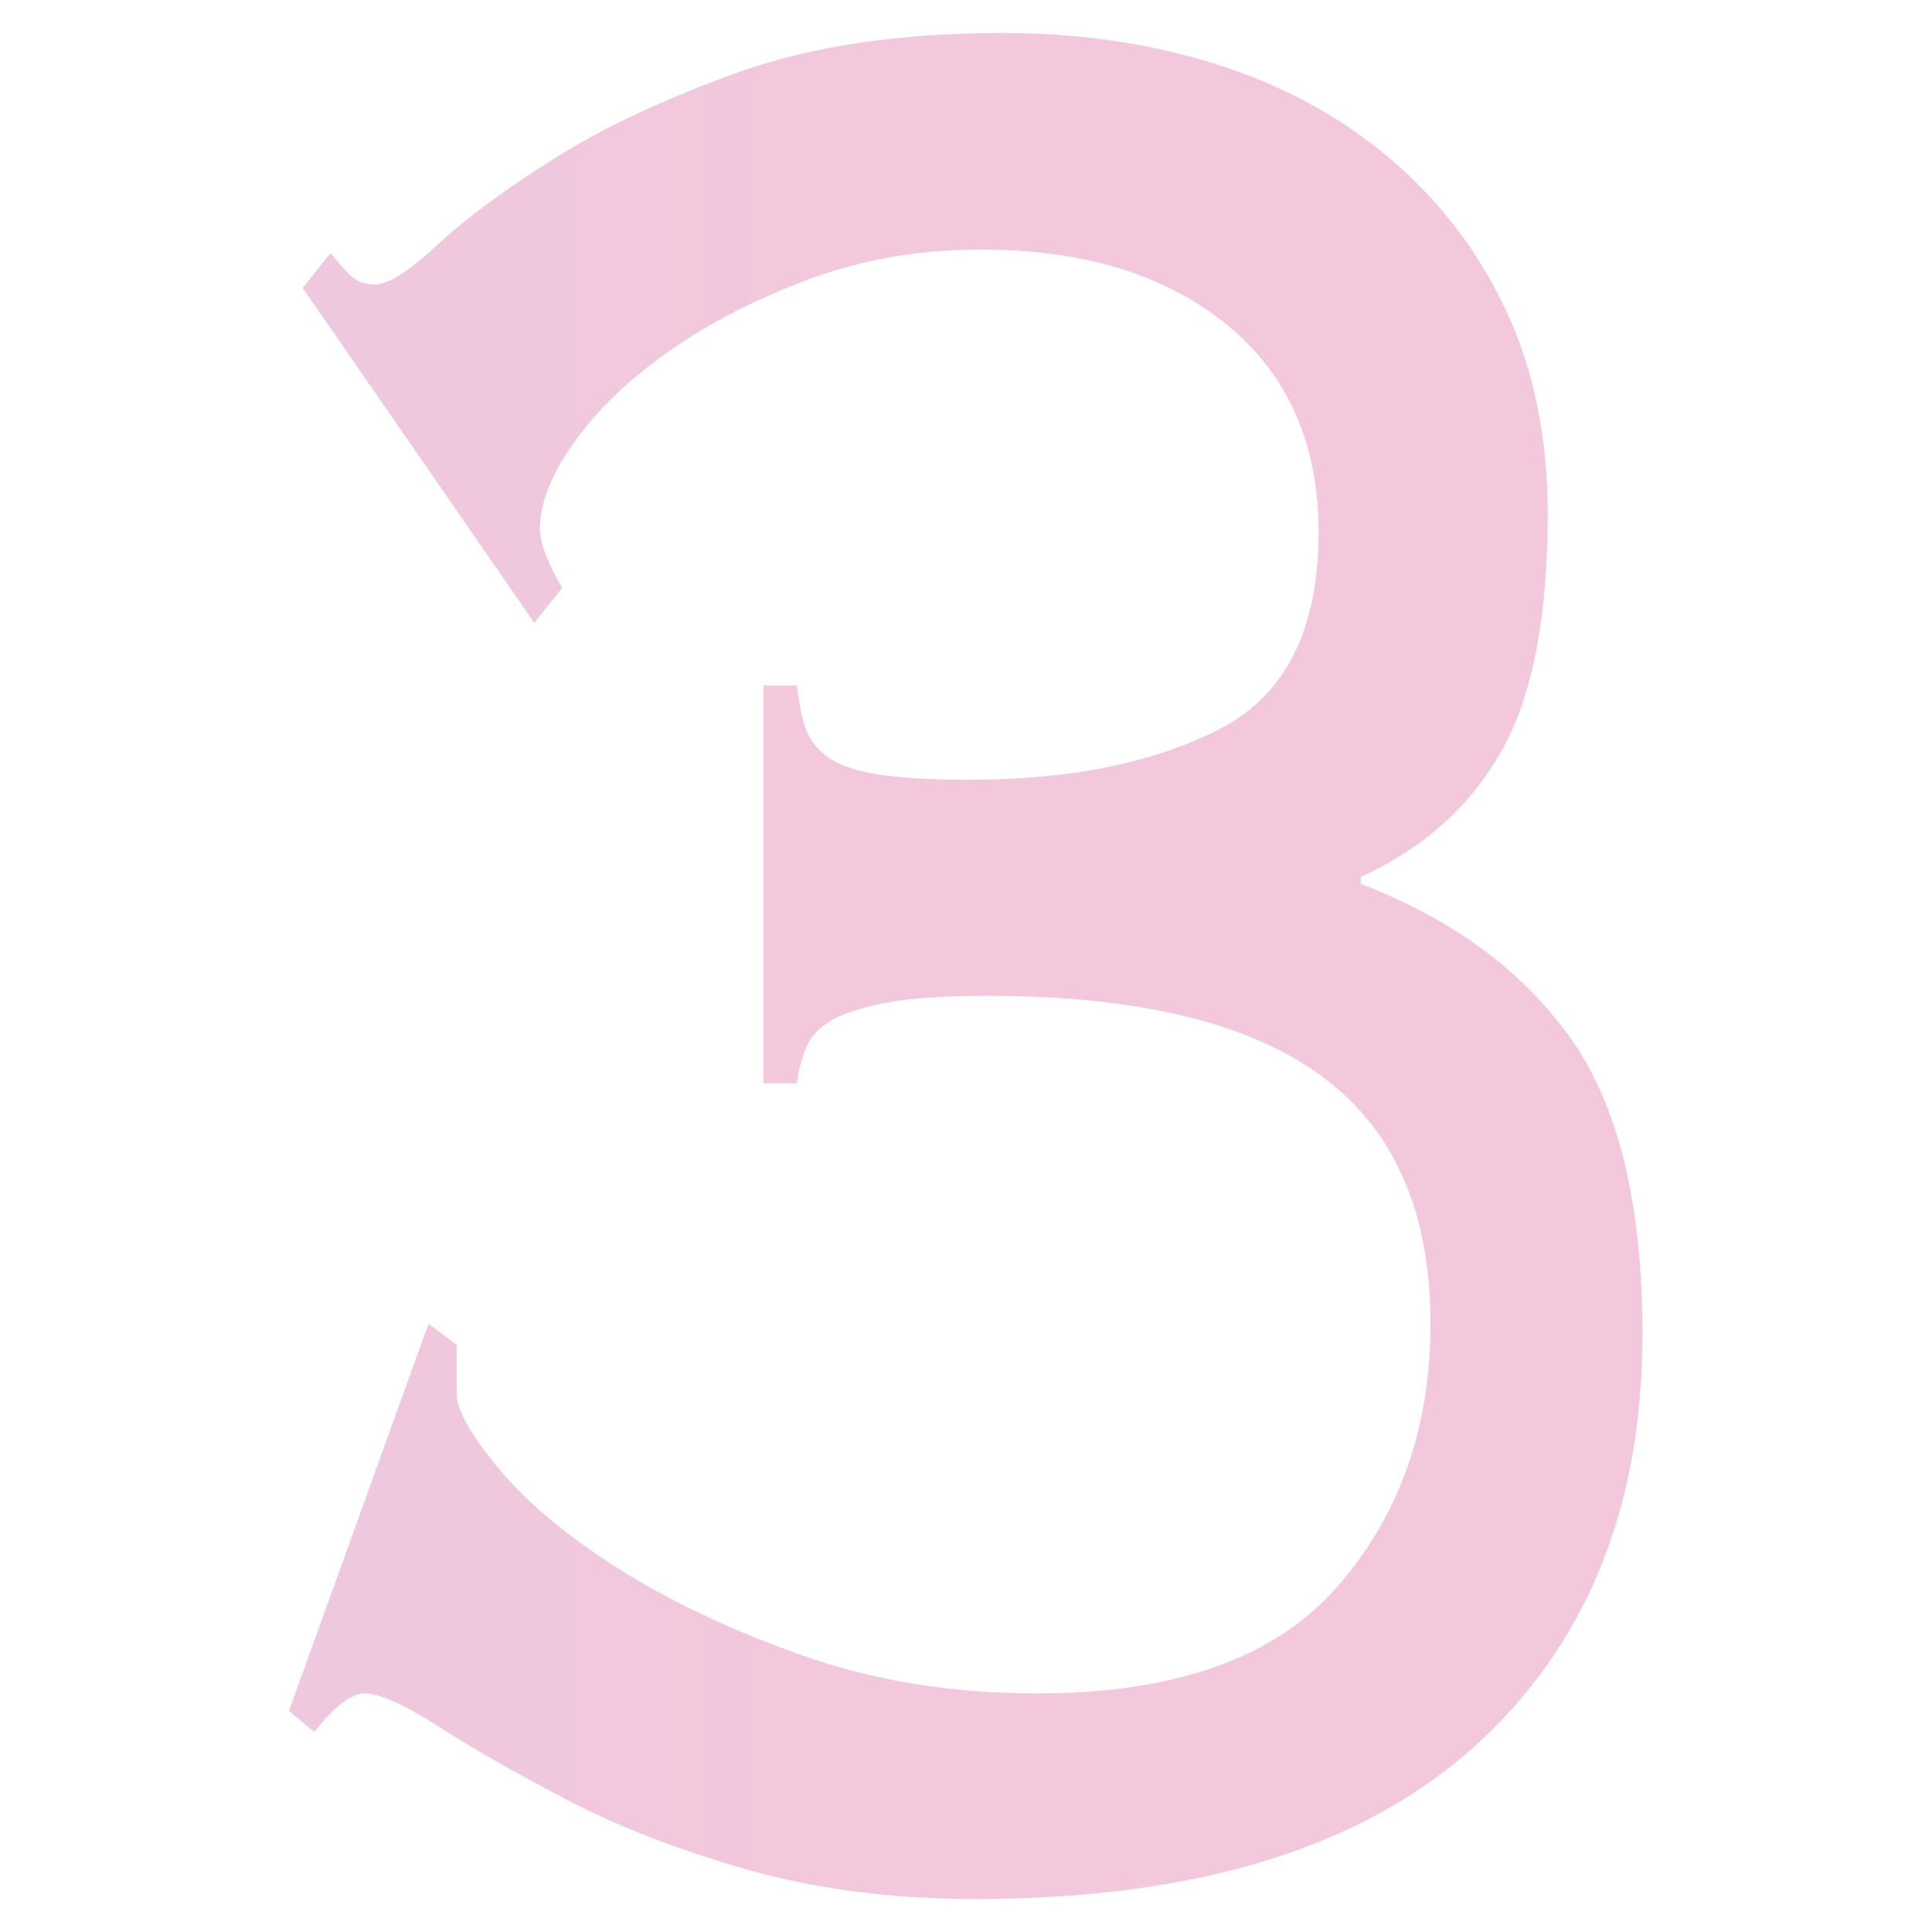 <?xml version="1.0" encoding="UTF-8"?>
<svg id="a" data-name="レイヤー 1" xmlns="http://www.w3.org/2000/svg" width="72" height="72" xmlns:xlink="http://www.w3.org/1999/xlink" viewBox="0 0 72 72">
  <defs>
    <linearGradient id="b" data-name="新規グラデーションスウォッチ 9" x1="-230.8" y1="36.68" x2="31.05" y2="36.68" gradientTransform="translate(-.71 -.68)" gradientUnits="userSpaceOnUse">
      <stop offset="0" stop-color="#46b2e7"/>
      <stop offset="1" stop-color="#e890ba"/>
    </linearGradient>
  </defs>
  <g opacity=".5">
    <path d="m17.02,50.11v1.82c0,.61.52,1.54,1.56,2.79,1.04,1.26,2.51,2.49,4.42,3.71,1.91,1.21,4.19,2.3,6.86,3.25,2.67.95,5.6,1.43,8.79,1.43,5.13,0,8.86-1.32,11.18-3.97,2.32-2.64,3.48-5.92,3.48-9.81,0-4.16-1.35-7.24-4.06-9.23-2.7-1.99-6.86-2.99-12.48-2.99-1.6,0-2.84.09-3.74.26-.9.17-1.58.39-2.03.65-.45.26-.76.58-.94.98-.17.39-.3.85-.36,1.37h-1.25v-14.82h1.25c.07.61.17,1.13.31,1.56.14.43.42.8.83,1.1.42.3,1.04.52,1.87.65.83.13,1.98.2,3.43.2,3.74,0,6.85-.63,9.31-1.89,2.46-1.26,3.69-3.71,3.69-7.34,0-3.29-1.14-5.87-3.43-7.74-2.29-1.86-5.34-2.79-9.15-2.79-2.29,0-4.42.37-6.4,1.1-1.98.74-3.71,1.62-5.2,2.67-1.49,1.04-2.67,2.17-3.54,3.38-.87,1.21-1.3,2.3-1.3,3.25,0,.52.28,1.26.83,2.21l-1.04,1.3-8.63-12.48,1.04-1.3c.21.26.43.52.68.78.24.26.57.39.99.39.48,0,1.26-.5,2.34-1.5,1.07-1,2.55-2.08,4.42-3.25s4.16-2.23,6.86-3.19c2.7-.95,5.96-1.43,9.78-1.43,2.84,0,5.49.39,7.96,1.17,2.46.78,4.61,1.95,6.45,3.51,1.84,1.56,3.28,3.44,4.32,5.65s1.56,4.75,1.56,7.6c0,3.9-.59,6.87-1.77,8.91-1.18,2.04-2.91,3.57-5.2,4.61v.26c3.4,1.3,6,3.21,7.8,5.72,1.8,2.52,2.7,6.2,2.7,11.05,0,6.5-2.1,11.63-6.29,15.4-4.2,3.77-10.38,5.66-18.56,5.66-3.12,0-5.96-.37-8.53-1.1-2.57-.74-4.8-1.6-6.71-2.6-1.91-1-3.5-1.91-4.78-2.73-1.28-.82-2.2-1.23-2.76-1.23-.49,0-1.11.48-1.87,1.43l-.94-.78,5.2-14.43,1.04.78Z" fill="url(#b)" stroke-width="0"/>
  </g>
</svg>